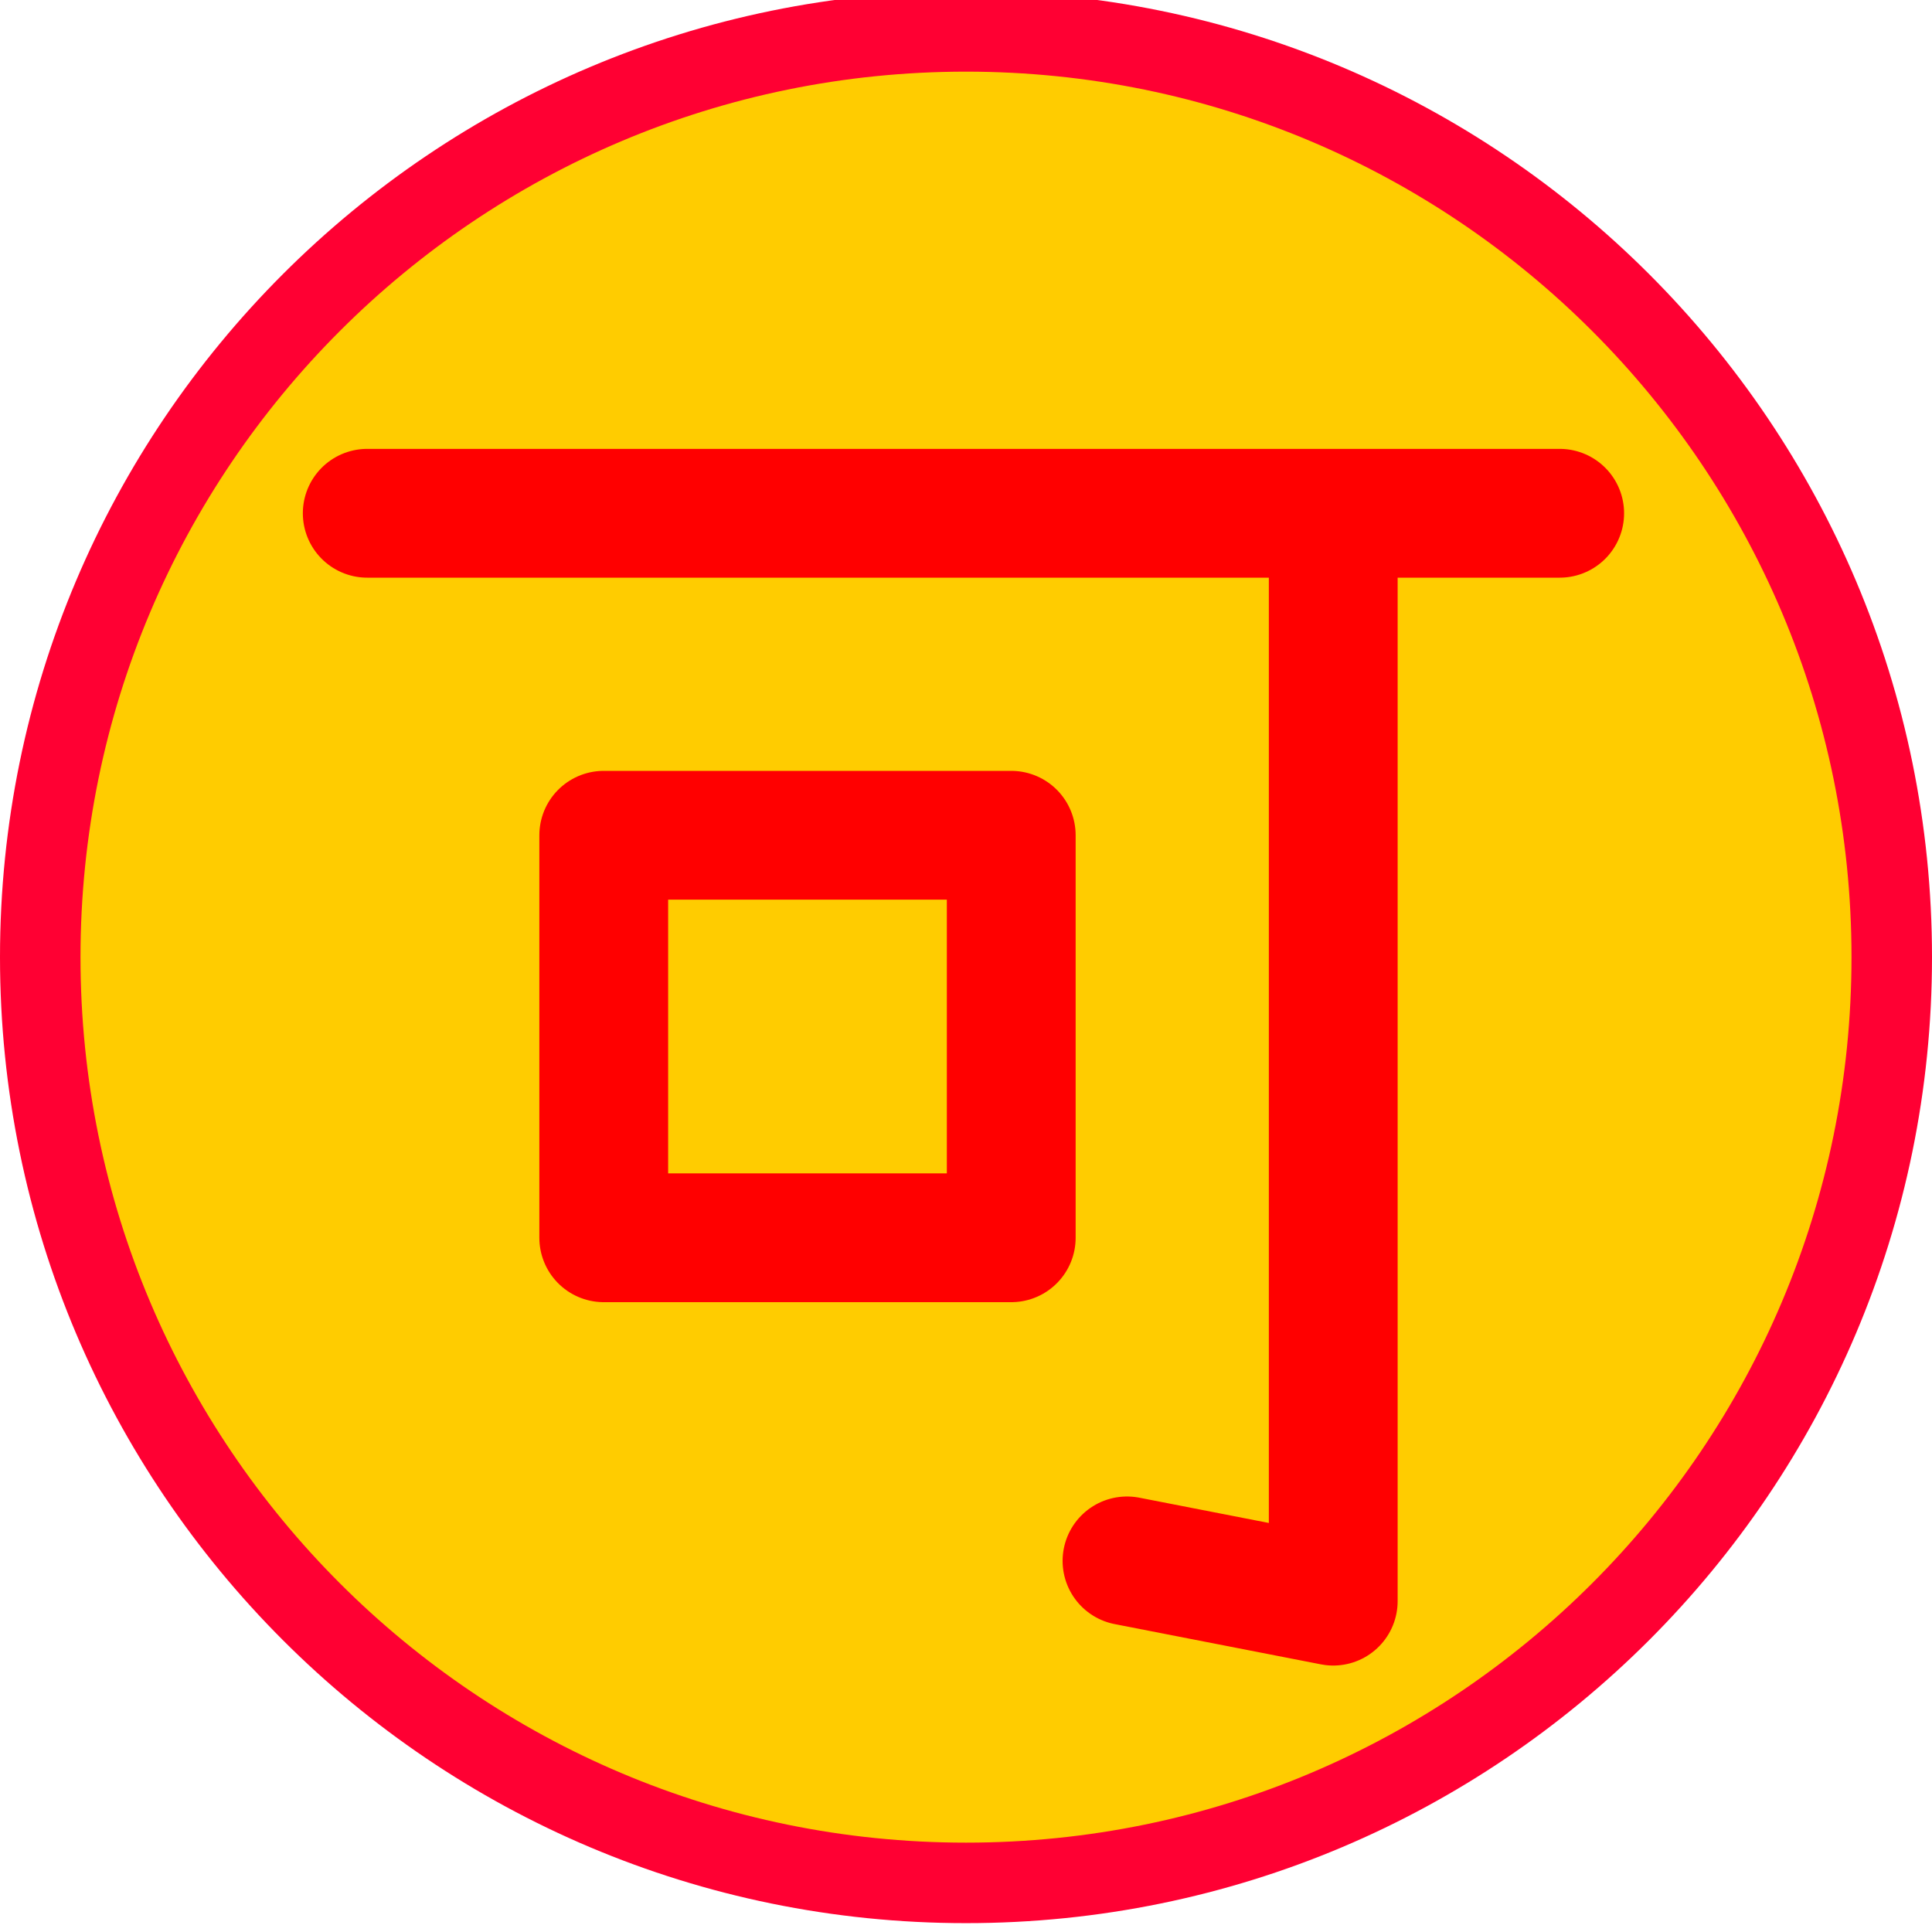 <svg xmlns="http://www.w3.org/2000/svg" width="24" height="24">
	<g transform="translate(-288,-386)" id="KDDI_D_506">
		<g>
			<path style="stroke:none; fill:none" d="M 312 409.89L 288 409.89L 288 385.89L 312 385.89L 312 409.89z"/>
		</g>
		<g>
			<path style="stroke:#ff0033; stroke-width:1; fill:#ffcc00" d="M 311.5 397.89C 311.5 404.241 306.352 409.39 300 409.39C 293.649 409.39 288.5 404.241 288.5 397.89C 288.5 391.539 293.649 386.39 300 386.39C 306.352 386.39 311.5 391.539 311.5 397.89z"/>
			<path style="stroke:#ff0000; stroke-width:1.6; stroke-linejoin:round; stroke-linecap:round; fill:none" d="M 292.562 392.376L 307.375 392.376"/>
			<path style="stroke:#ff0000; stroke-width:1.6; stroke-linejoin:round; stroke-linecap:round; fill:none" d="M 304.562 392.501L 304.562 405.89L 302 405.39"/>
			<path style="stroke:#ff0000; stroke-width:1.6; stroke-linejoin:round; stroke-linecap:round; fill:none" d="M 300.562 401.376L 295.5 401.376L 295.5 396.376L 300.562 396.376L 300.562 401.376z"/>
		</g>
	</g>
</svg>
